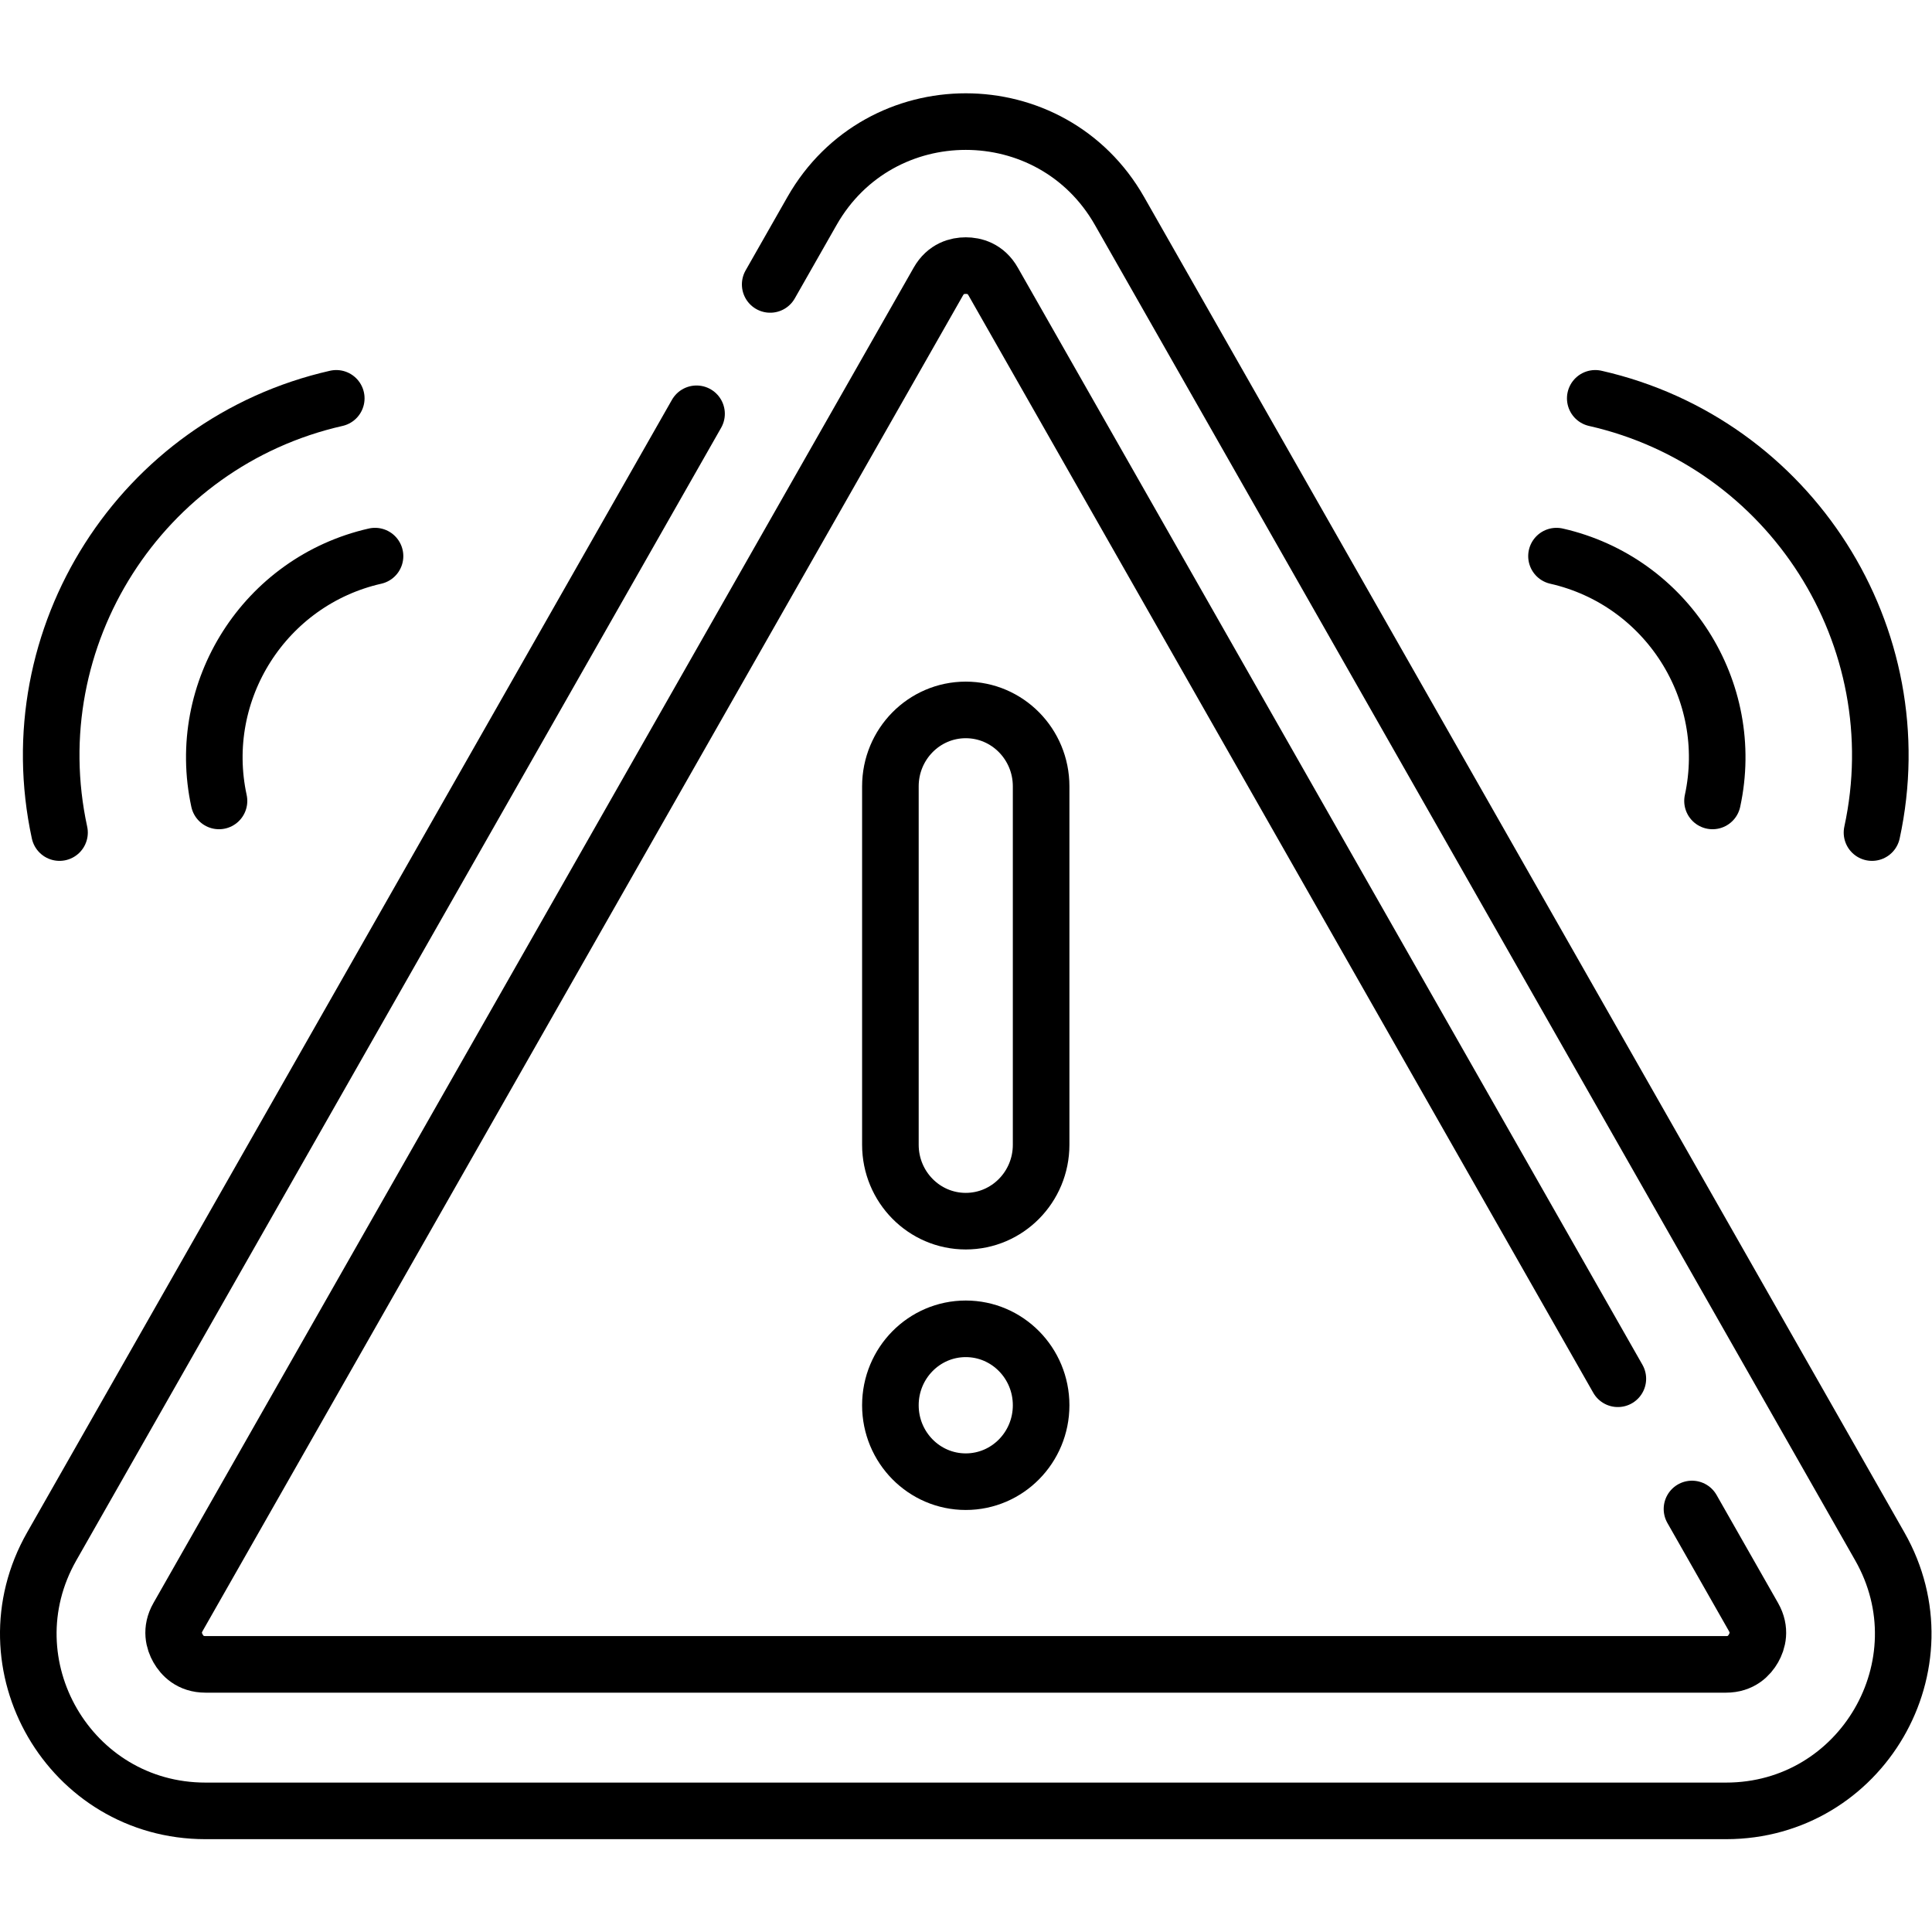 <svg xmlns="http://www.w3.org/2000/svg" xmlns:svg="http://www.w3.org/2000/svg" id="svg3096" xml:space="preserve" width="682.667" height="682.667" viewBox="0 0 682.667 682.667"><defs id="defs3100"><clipPath clipPathUnits="userSpaceOnUse" id="clipPath3110"><path d="M 0,512 H 512 V 0 H 0 Z" id="path3108"></path></clipPath></defs><g id="g3102" transform="matrix(1.333,0,0,-1.333,0,682.667)"><g id="g3104"><g id="g3106" clip-path="url(#clipPath3110)"><g id="g3112" transform="translate(184.637,402.442)"><path d="m 0,0 -170.927,-300.231 c -17.8,-31.266 4.781,-70.104 40.758,-70.104 h 403.065 c 35.977,0 58.557,38.838 40.757,70.104 L 112.12,53.758 c -17.987,31.595 -63.526,31.595 -81.515,0 L 19.522,34.291" style="fill:none;stroke:#000000;stroke-width:15;stroke-linecap:round;stroke-linejoin:round;stroke-miterlimit:10;stroke-dasharray:none;stroke-opacity:1" id="path3114"></path></g><g id="g3116" transform="translate(428.853,146.652)"><path d="m 0,0 -165.574,290.826 c -1.988,3.509 -5.056,4.246 -7.28,4.246 -2.218,0 -5.281,-0.734 -7.273,-4.233 L -381.658,-63.148 c -1.965,-3.442 -1.086,-6.431 -0.005,-8.327 1.1,-1.932 3.254,-4.235 7.273,-4.235 H 28.683 c 4.015,0 6.17,2.3 7.278,4.242 1.076,1.896 1.949,4.877 -0.005,8.312 L 19.653,-34.52" style="fill:none;stroke:#000000;stroke-width:15;stroke-linecap:round;stroke-linejoin:round;stroke-miterlimit:10;stroke-dasharray:none;stroke-opacity:1" id="path3118"></path></g><g id="g3120" transform="translate(256,188.425)"><path d="m 0,0 c -11.033,0 -19.978,9.071 -19.978,20.26 v 95 c 0,11.189 8.945,20.26 19.978,20.26 11.033,0 19.978,-9.071 19.978,-20.26 v -95 C 19.978,9.071 11.033,0 0,0 Z" style="fill:none;stroke:#000000;stroke-width:15;stroke-linecap:round;stroke-linejoin:round;stroke-miterlimit:10;stroke-dasharray:none;stroke-opacity:1" id="path3122"></path></g><g id="g3124" transform="translate(256,119.368)"><path d="m 0,0 c -11.033,0 -19.978,9.071 -19.978,20.26 0,11.189 8.945,20.26 19.978,20.26 11.033,0 19.978,-9.071 19.978,-20.26 C 19.978,9.071 11.033,0 0,0 Z" style="fill:none;stroke:#000000;stroke-width:15;stroke-linecap:round;stroke-linejoin:round;stroke-miterlimit:10;stroke-dasharray:none;stroke-opacity:1" id="path3126"></path></g><g id="g3128" transform="translate(453.948,299.818)"><path d="M 0,0 C 6.338,29.242 -12.16,58.267 -41.358,64.895" style="fill:none;stroke:#000000;stroke-width:15;stroke-linecap:round;stroke-linejoin:round;stroke-miterlimit:10;stroke-dasharray:none;stroke-opacity:1" id="path3130"></path></g><g id="g3132" transform="translate(496.223,291.432)"><path d="M 0,0 C 11.243,51.867 -21.567,103.35 -73.358,115.105" style="fill:none;stroke:#000000;stroke-width:15;stroke-linecap:round;stroke-linejoin:round;stroke-miterlimit:10;stroke-dasharray:none;stroke-opacity:1" id="path3134"></path></g><g id="g3136" transform="translate(58.052,299.818)"><path d="M 0,0 C -6.338,29.242 12.16,58.267 41.358,64.895" style="fill:none;stroke:#000000;stroke-width:15;stroke-linecap:round;stroke-linejoin:round;stroke-miterlimit:10;stroke-dasharray:none;stroke-opacity:1" id="path3138"></path></g><g id="g3140" transform="translate(15.777,291.432)"><path d="M 0,0 C -11.243,51.867 21.567,103.35 73.358,115.105" style="fill:none;stroke:#000000;stroke-width:15;stroke-linecap:round;stroke-linejoin:round;stroke-miterlimit:10;stroke-dasharray:none;stroke-opacity:1" id="path3142"></path></g></g></g></g></svg>